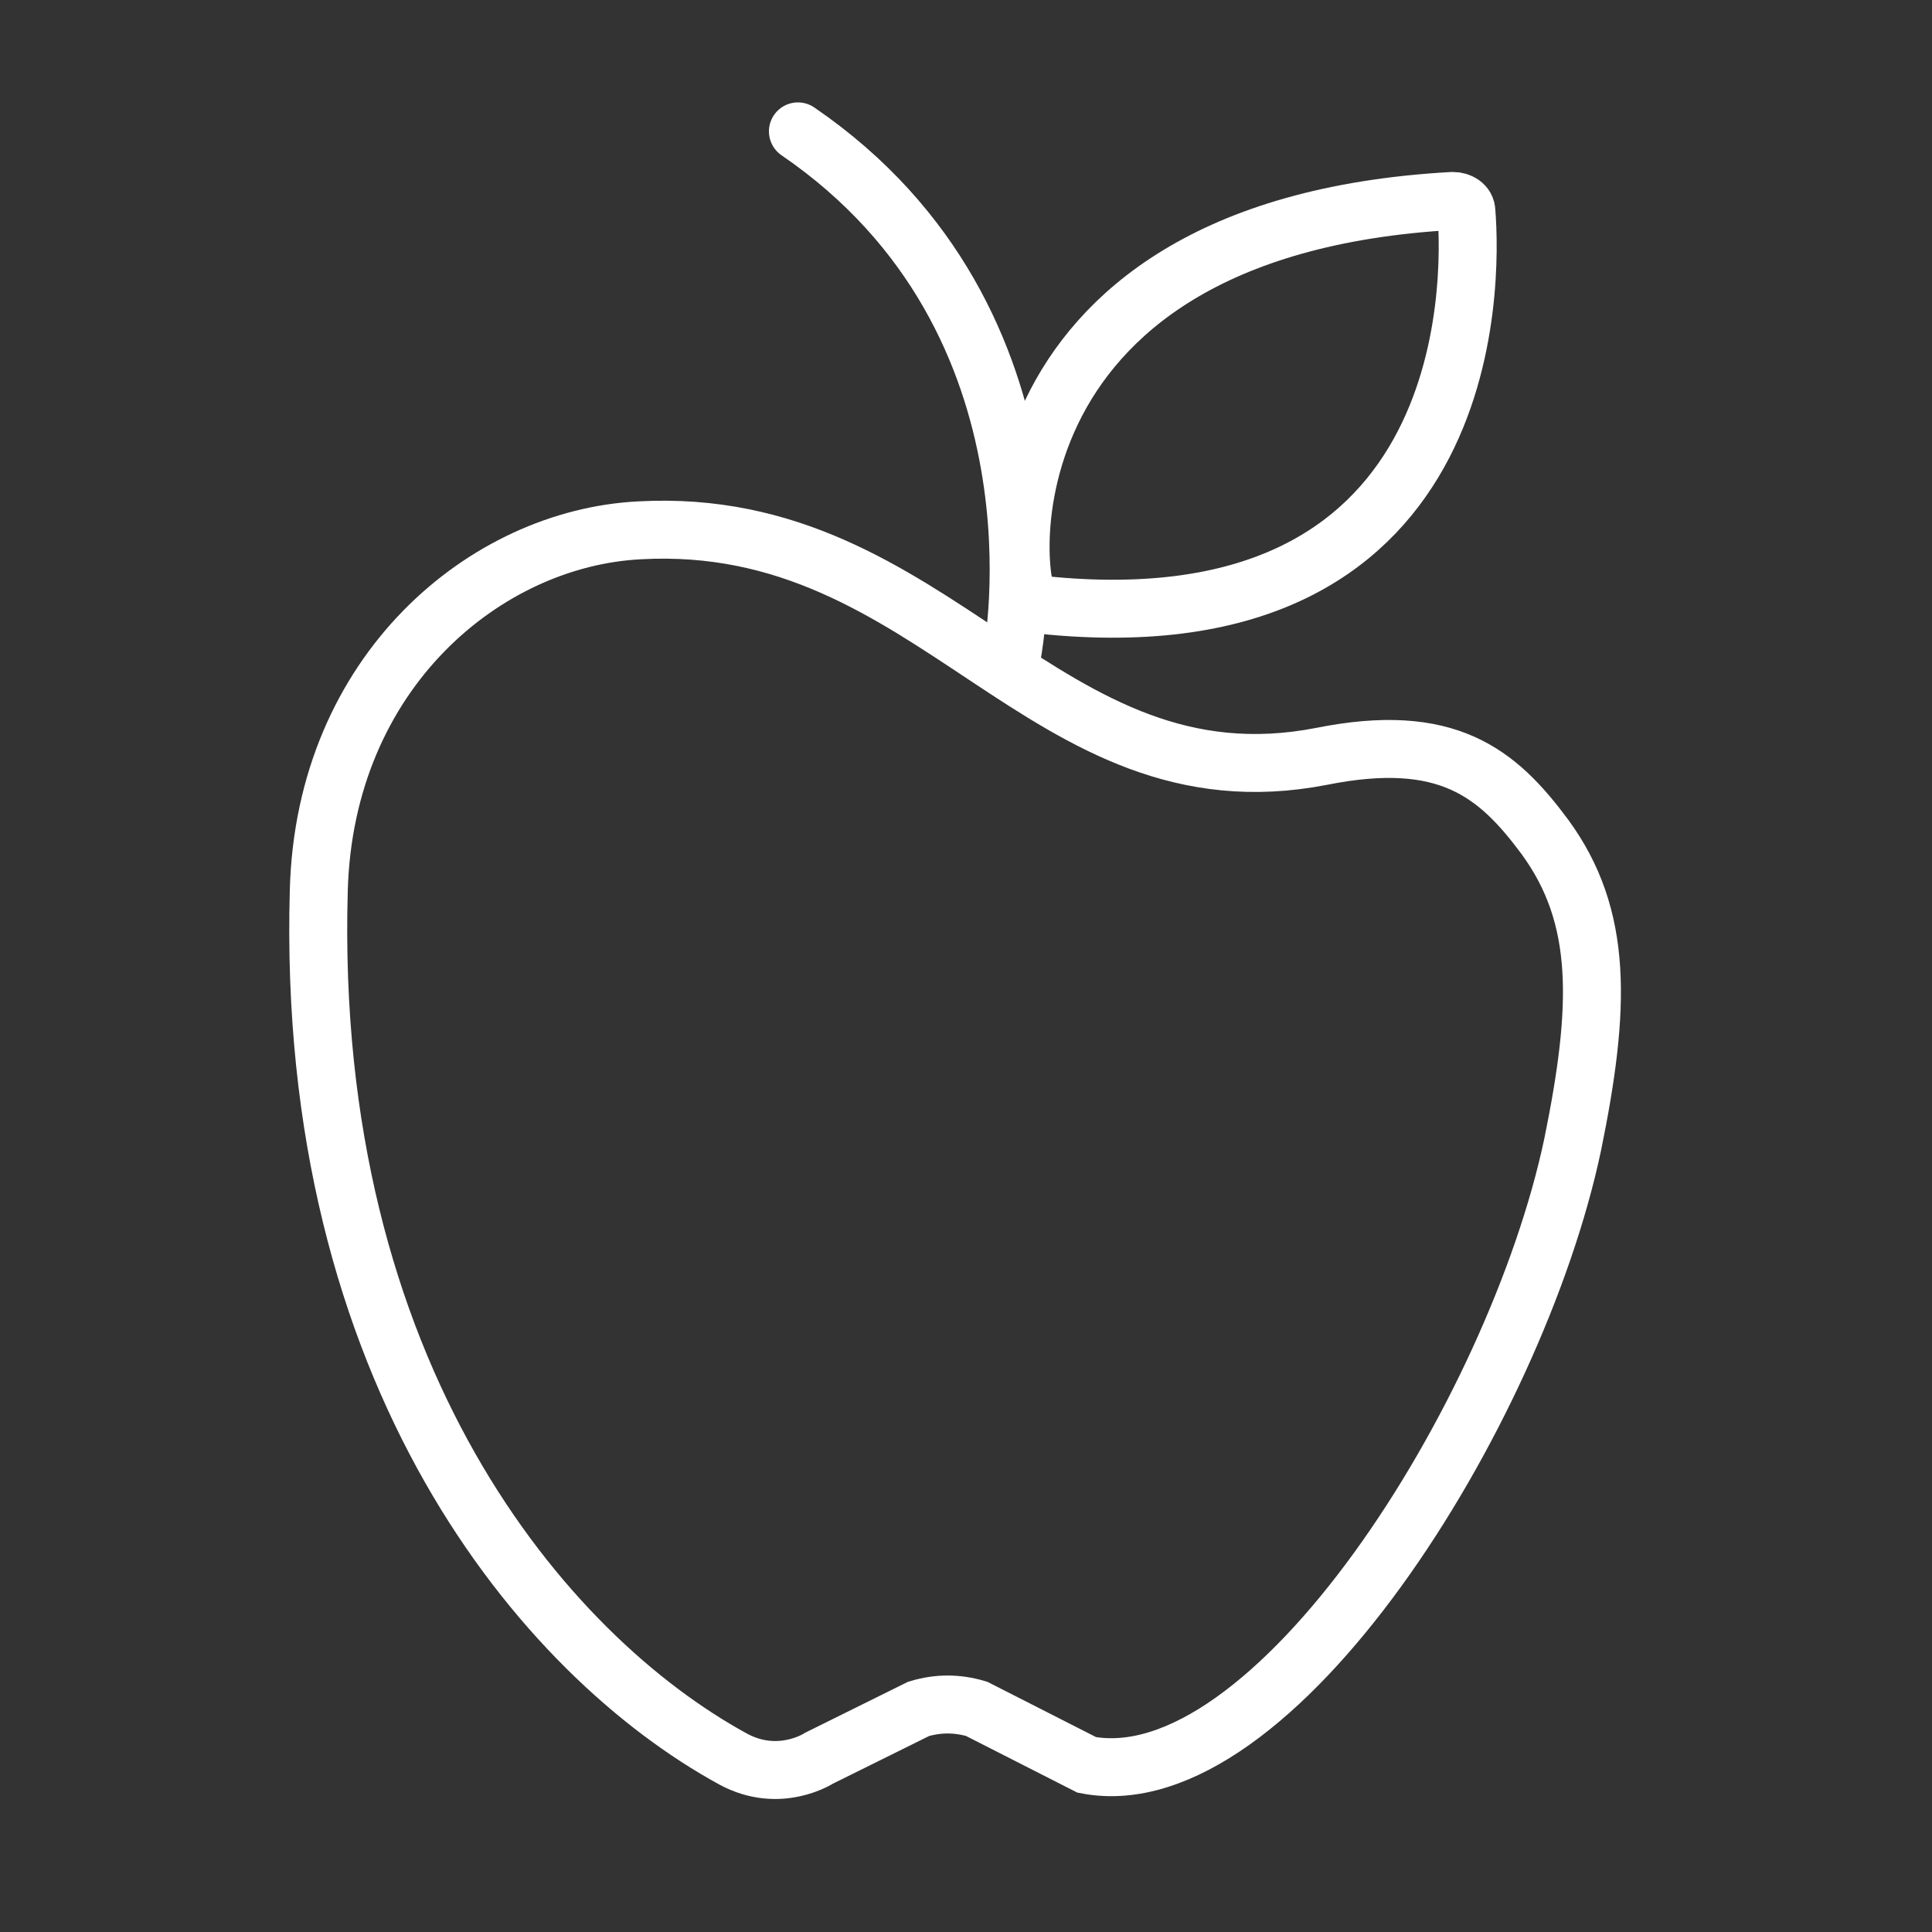 <?xml version="1.0" encoding="UTF-8"?>
<!-- Generator: Adobe Illustrator 26.1.0, SVG Export Plug-In . SVG Version: 6.00 Build 0)  -->
<svg xmlns="http://www.w3.org/2000/svg" xmlns:xlink="http://www.w3.org/1999/xlink" version="1.1" x="0px" y="0px" viewBox="0 0 20 20" style="enable-background:new 0 0 20 20;" xml:space="preserve">
<rect x="0" y="0" width="20" height="20" fill="#333333" stroke="none"/>
<style type="text/css">
	.st0{display:none;}
	.st1{display:inline;fill:#1D1D1B;}
	.st2{fill:none;stroke:#FFFFFF;stroke-width:0.6;stroke-miterlimit:10;}
	.st3{fill:none;stroke:#FFFFFF;stroke-width:0.6;stroke-linejoin:round;stroke-miterlimit:10;}
	.st4{fill:none;stroke:#FFFFFF;stroke-width:0.6;stroke-linecap:round;stroke-linejoin:round;stroke-miterlimit:10;}
	.st5{fill:none;stroke:#FFFFFF;stroke-width:0.6;stroke-linecap:round;stroke-miterlimit:10;}
	.st6{fill:none;stroke:#5B056A;stroke-width:0.6;stroke-linecap:round;stroke-miterlimit:10;}
	.st7{fill:none;stroke:#FFFFFF;stroke-width:0.608;stroke-miterlimit:10;}
	.st8{fill:none;stroke:#FFFFFF;stroke-width:0.6;stroke-linecap:round;stroke-linejoin:round;}
	.st9{fill:none;stroke:#FFFFFF;stroke-width:0.581;stroke-miterlimit:10;}
	.st10{fill:none;stroke:#FFFFFF;stroke-width:0.601;stroke-linecap:round;stroke-linejoin:round;stroke-miterlimit:10;}
	.st11{fill:none;stroke:#FFFFFF;stroke-width:0.6;}
	.st12{fill:none;stroke:#FFFFFF;stroke-width:0.543;stroke-linecap:round;stroke-linejoin:round;stroke-miterlimit:10;}
	.st13{fill:none;stroke:#FFFFFF;stroke-width:0.606;stroke-miterlimit:10;}
	.st14{fill:none;stroke:#FFFFFF;stroke-width:0.64;stroke-linecap:round;stroke-linejoin:round;stroke-miterlimit:10;}
	.st15{fill:none;stroke:#FFFFFF;stroke-width:0.614;stroke-miterlimit:10;}
	.st16{fill:none;stroke:#FFFFFF;stroke-width:0.612;stroke-linecap:round;stroke-linejoin:round;stroke-miterlimit:10;}
	.st17{fill:none;stroke:#FFFFFF;stroke-width:1.24;stroke-linecap:round;stroke-linejoin:round;stroke-miterlimit:10;}
	.st18{fill:none;stroke:#FFFFFF;stroke-width:0.608;stroke-linecap:round;stroke-miterlimit:10;}
	.st19{fill:none;stroke:#FFFFFF;stroke-width:0.601;stroke-linecap:round;stroke-linejoin:round;stroke-miterlimit:3.864;}
	.st20{fill:none;stroke:#FFFFFF;stroke-width:0.6;stroke-linecap:round;stroke-linejoin:round;stroke-miterlimit:3.864;}
	.st21{fill:none;stroke:#FFFFFF;stroke-width:0.589;stroke-miterlimit:10;}
	.st22{fill:none;stroke:#FFFFFF;stroke-width:0.581;stroke-linecap:round;stroke-miterlimit:10;}
	.st23{fill:none;}
	.st24{fill:none;stroke:#FFFFFF;stroke-width:0.628;stroke-linecap:round;stroke-linejoin:round;}
	.st25{fill:none;stroke:#FFFFFF;stroke-width:0.628;stroke-linecap:round;stroke-miterlimit:10;}
	.st26{fill:none;stroke:#FFFFFF;stroke-width:0.628;stroke-linecap:round;stroke-miterlimit:10;stroke-dasharray:1.351,1.351;}
	.st27{fill:none;stroke:#FFFFFF;stroke-width:0.628;stroke-linecap:round;stroke-miterlimit:10;stroke-dasharray:0.809;}
	.st28{fill:none;stroke:#FFFFFF;stroke-width:0.628;stroke-linecap:round;stroke-linejoin:round;stroke-miterlimit:10;}
	.st29{fill:#5B056A;stroke:#FFFFFF;stroke-miterlimit:10;}
	.st30{fill:#FFFFFF;}
	.st31{fill:none;stroke:#FFFFFF;stroke-width:0.663;stroke-linecap:round;stroke-linejoin:round;}
	.st32{fill:none;stroke:#FFFFFF;stroke-width:0.663;stroke-linecap:round;stroke-miterlimit:10;}
	.st33{fill:none;stroke:#FFFFFF;stroke-width:0.663;stroke-linecap:round;stroke-miterlimit:10;stroke-dasharray:1.427,1.427;}
	.st34{fill:none;stroke:#FFFFFF;stroke-width:0.663;stroke-linecap:round;stroke-miterlimit:10;stroke-dasharray:0.855;}
	.st35{fill:none;stroke:#FFFFFF;stroke-width:0.663;stroke-linecap:round;stroke-linejoin:round;stroke-miterlimit:10;}
</style>
<g id="Layer_4" class="st0">
	<rect x="-244.32" y="-458.35" class="st1" width="447.66" height="768.73"></rect>
</g>
<g id="Layer_1">
	<g>
		<path class="st2" d="M3.3,9.22c0.06-2.27,1.73-3.65,3.32-3.73c3.08-0.17,4.18,2.9,7.06,2.34c1.3-0.26,1.82,0.17,2.31,0.83    c0.61,0.83,0.58,1.77,0.29,3.19c-0.59,2.79-3.11,6.79-5.03,6.42l-1.14-0.58c-0.2-0.06-0.4-0.06-0.6,0L8.48,18.2    c0,0-0.41,0.27-0.89,0.01C5.63,17.14,3.16,14.23,3.3,9.22z"></path>
		<g>
			<path class="st5" d="M10.48,6.76c0,0,0.66-3.43-2.22-5.4"></path>
			<path class="st5" d="M10.68,6.25c-0.2-0.02-0.7-3.89,4.36-4.17c0.07,0,0.14,0.04,0.14,0.11C15.24,2.92,15.3,6.79,10.68,6.25z"></path>
		</g>
	</g>
</g>
<g id="Layer_2">
</g>
<g id="Layer_3">
</g>
</svg>
